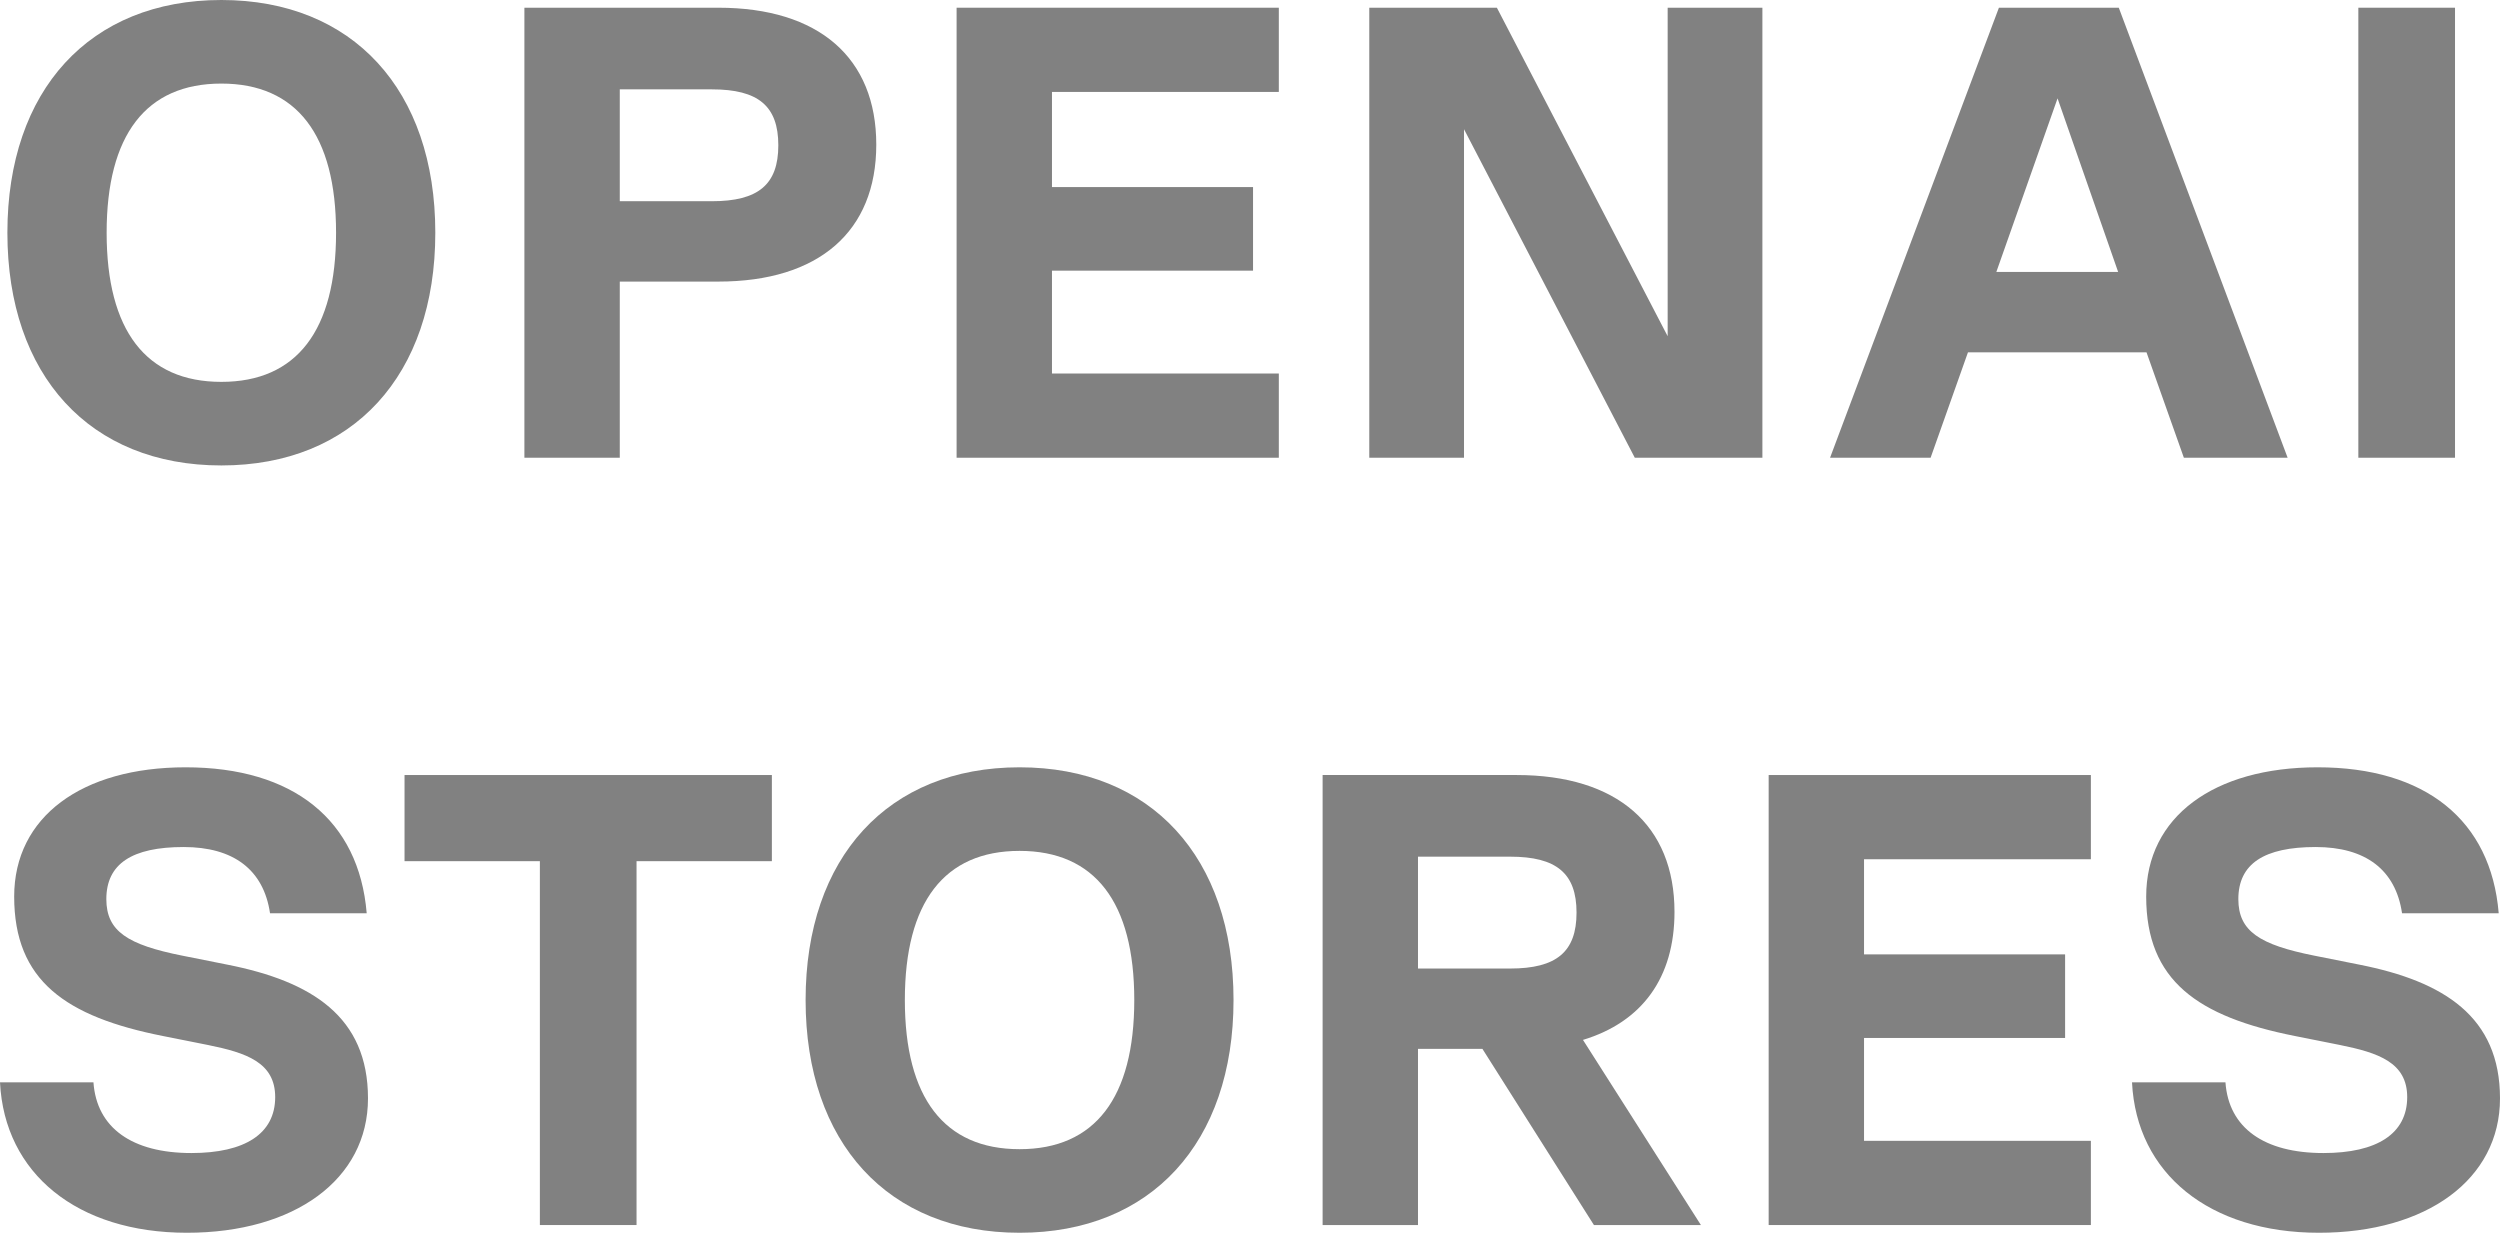<svg xmlns="http://www.w3.org/2000/svg" width="290" height="143" viewBox="0 0 290 143" fill="none"><path d="M25.677 53.992C10.426 53.992 0.857 43.551 0.857 26.996C0.857 10.44 10.426 0 25.677 0C40.927 0 50.496 10.44 50.496 26.996C50.496 43.551 40.927 53.992 25.677 53.992ZM25.677 44.297C34.423 44.297 38.983 38.331 38.983 26.996C38.983 15.661 34.423 9.695 25.677 9.695C16.93 9.695 12.37 15.661 12.37 26.996C12.37 38.331 16.93 44.297 25.677 44.297Z" fill="#818181"></path><path d="M83.332 0.895C94.994 0.895 101.648 6.712 101.648 16.779C101.648 26.847 94.994 32.664 83.332 32.664H71.894V53.097H60.83V0.895H83.332ZM71.894 23.342H82.585C87.967 23.342 90.285 21.403 90.285 16.854C90.285 12.305 87.967 10.366 82.585 10.366H71.894V23.342Z" fill="#818181"></path><path d="M148.343 0.895V10.664H122.029V21.701H145.353V31.396H122.029V43.328H148.343V53.097H110.965V0.895H148.343Z" fill="#818181"></path><path d="M193.448 39.002V0.895H204.438V53.097H189.636L169.825 14.989V53.097H158.836V0.895H173.638L193.448 39.002Z" fill="#818181"></path><path d="M265.365 53.097H253.329L248.993 40.867H228.285L223.95 53.097H212.287L231.874 0.895H245.779L265.365 53.097ZM238.677 11.41L231.575 31.545H245.704L238.677 11.41Z" fill="#818181"></path><path d="M273.568 53.097V0.895H284.782V53.097H273.568Z" fill="#818181"></path><path d="M21.68 143C8.971 143 0.523 136.139 0 125.55H10.84C11.214 130.844 15.325 133.753 22.203 133.753C28.408 133.753 31.922 131.516 31.922 127.265C31.922 123.238 28.557 122.119 24.147 121.224L18.914 120.18C7.625 117.943 1.645 113.767 1.645 103.998C1.645 94.75 9.494 89.008 21.53 89.008C34.015 89.008 41.64 95.123 42.537 105.937H31.323C30.576 100.865 27.062 98.255 21.306 98.255C15.325 98.255 12.335 100.194 12.335 104.296C12.335 108.025 14.802 109.591 21.156 110.858L26.389 111.902C36.183 113.841 42.687 117.943 42.687 127.414C42.687 136.81 34.164 143 21.68 143Z" fill="#818181"></path><path d="M89.537 89.903V99.896H73.838V142.105H62.625V99.896H46.926V89.903H89.537Z" fill="#818181"></path><path d="M118.269 143C103.019 143 93.45 132.56 93.45 116.004C93.45 99.449 103.019 89.008 118.269 89.008C133.52 89.008 143.089 99.449 143.089 116.004C143.089 132.56 133.52 143 118.269 143ZM118.269 133.305C127.016 133.305 131.576 127.339 131.576 116.004C131.576 104.669 127.016 98.703 118.269 98.703C109.523 98.703 104.963 104.669 104.963 116.004C104.963 127.339 109.523 133.305 118.269 133.305Z" fill="#818181"></path><path d="M197.306 142.105H184.896L171.963 121.672H164.487V142.105H153.423V89.903H175.925C187.587 89.903 194.241 95.72 194.241 105.787C194.241 113.394 190.503 118.54 183.625 120.628L197.306 142.105ZM175.178 99.374H164.487V112.35H175.178C180.56 112.35 182.878 110.411 182.878 105.862C182.878 101.313 180.56 99.374 175.178 99.374Z" fill="#818181"></path><path d="M242.542 89.903V99.672H216.228V110.709H239.552V120.404H216.228V132.336H242.542V142.105H205.164V89.903H242.542Z" fill="#818181"></path><path d="M268.993 143C256.284 143 247.837 136.139 247.313 125.55H258.153C258.527 130.844 262.639 133.753 269.516 133.753C275.721 133.753 279.235 131.516 279.235 127.265C279.235 123.238 275.871 122.119 271.46 121.224L266.227 120.18C254.939 117.943 248.958 113.767 248.958 103.998C248.958 94.75 256.808 89.008 268.844 89.008C281.328 89.008 288.953 95.123 289.85 105.937H278.637C277.889 100.865 274.376 98.255 268.619 98.255C262.639 98.255 259.648 100.194 259.648 104.296C259.648 108.025 262.115 109.591 268.47 110.858L273.703 111.902C283.496 113.841 290 117.943 290 127.414C290 136.81 281.478 143 268.993 143Z" fill="#818181"></path></svg>